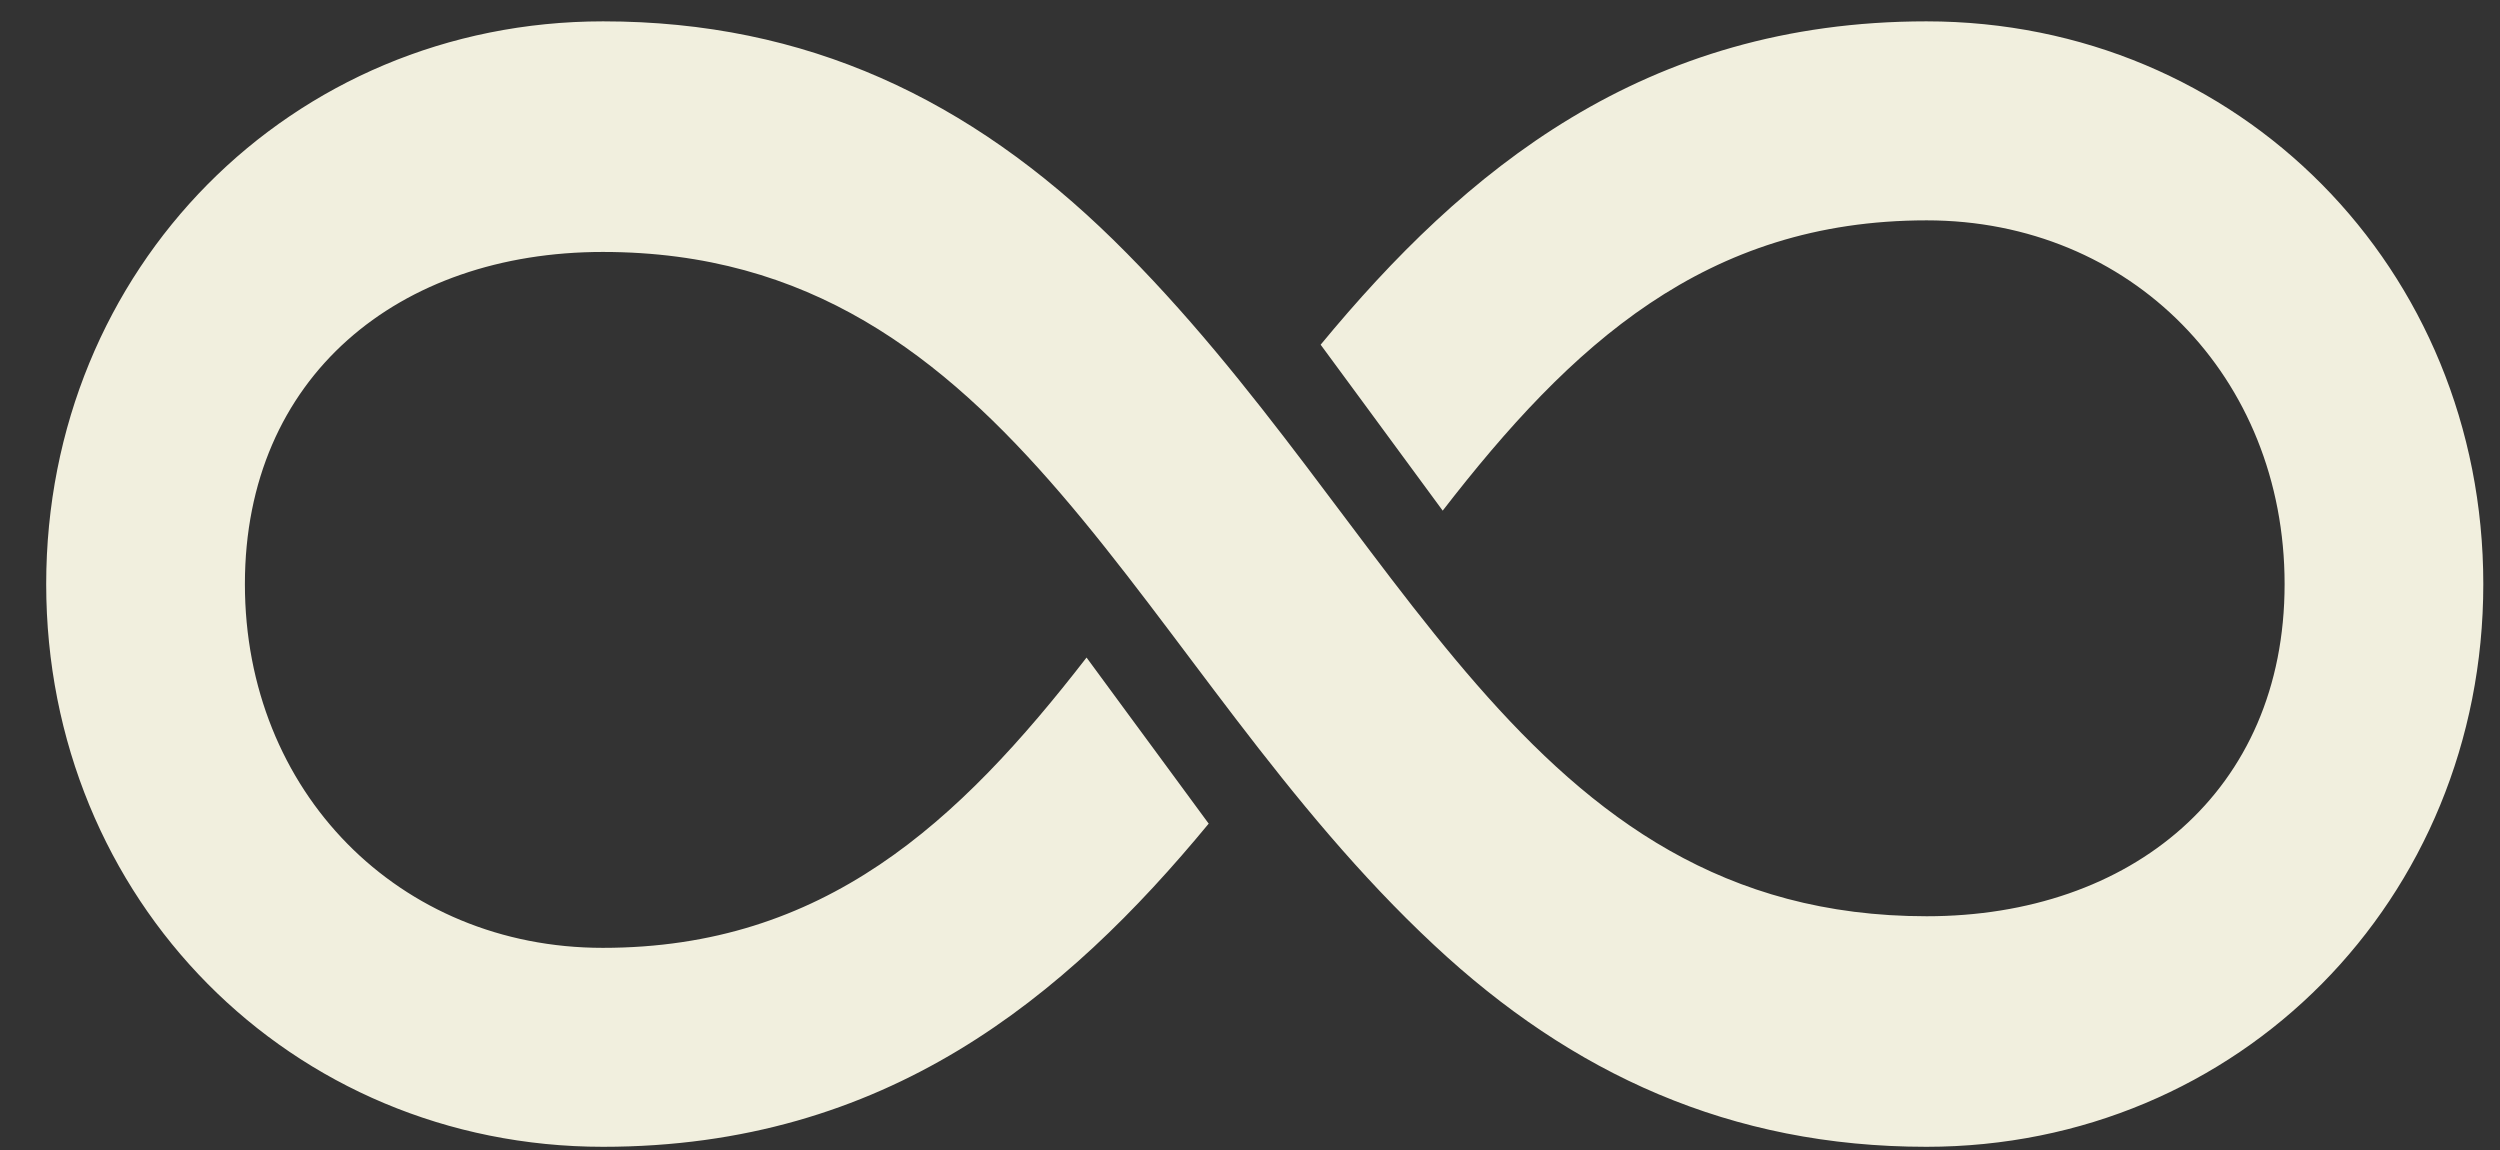 <svg width="50" height="23" viewBox="0 0 50 23" fill="none" xmlns="http://www.w3.org/2000/svg">
<rect x="0" y="0" width="50" height="23" fill="#333333" stroke="none"/>
<path d="M24.171 16.469L23.358 15.363L22.544 14.257L21.731 13.151C19.167 16.463 16.475 18.957 12.056 18.957C7.977 18.957 4.898 15.831 4.898 11.682C4.898 7.532 7.977 5.039 12.056 5.039C20.308 5.039 22.696 13.32 28.684 18.904C31.441 21.479 34.613 22.936 38.528 22.936C44.773 22.936 49.666 17.991 49.666 11.682C49.666 5.372 44.773 0.427 38.528 0.427C32.869 0.427 29.287 3.412 26.413 6.894L27.227 8L28.04 9.106L28.854 10.213C31.417 6.9 34.109 4.407 38.534 4.407C42.613 4.407 45.692 7.532 45.692 11.682C45.692 15.831 42.613 18.325 38.534 18.325C30.44 18.325 28.063 10.488 22.269 4.799C19.395 1.984 16.136 0.427 12.062 0.427C5.817 0.427 0.924 5.372 0.924 11.682C0.924 17.991 5.817 22.936 12.062 22.936C17.716 22.936 21.303 19.952 24.177 16.469L24.171 16.469Z" fill="#F1EFDE"/>
</svg>
